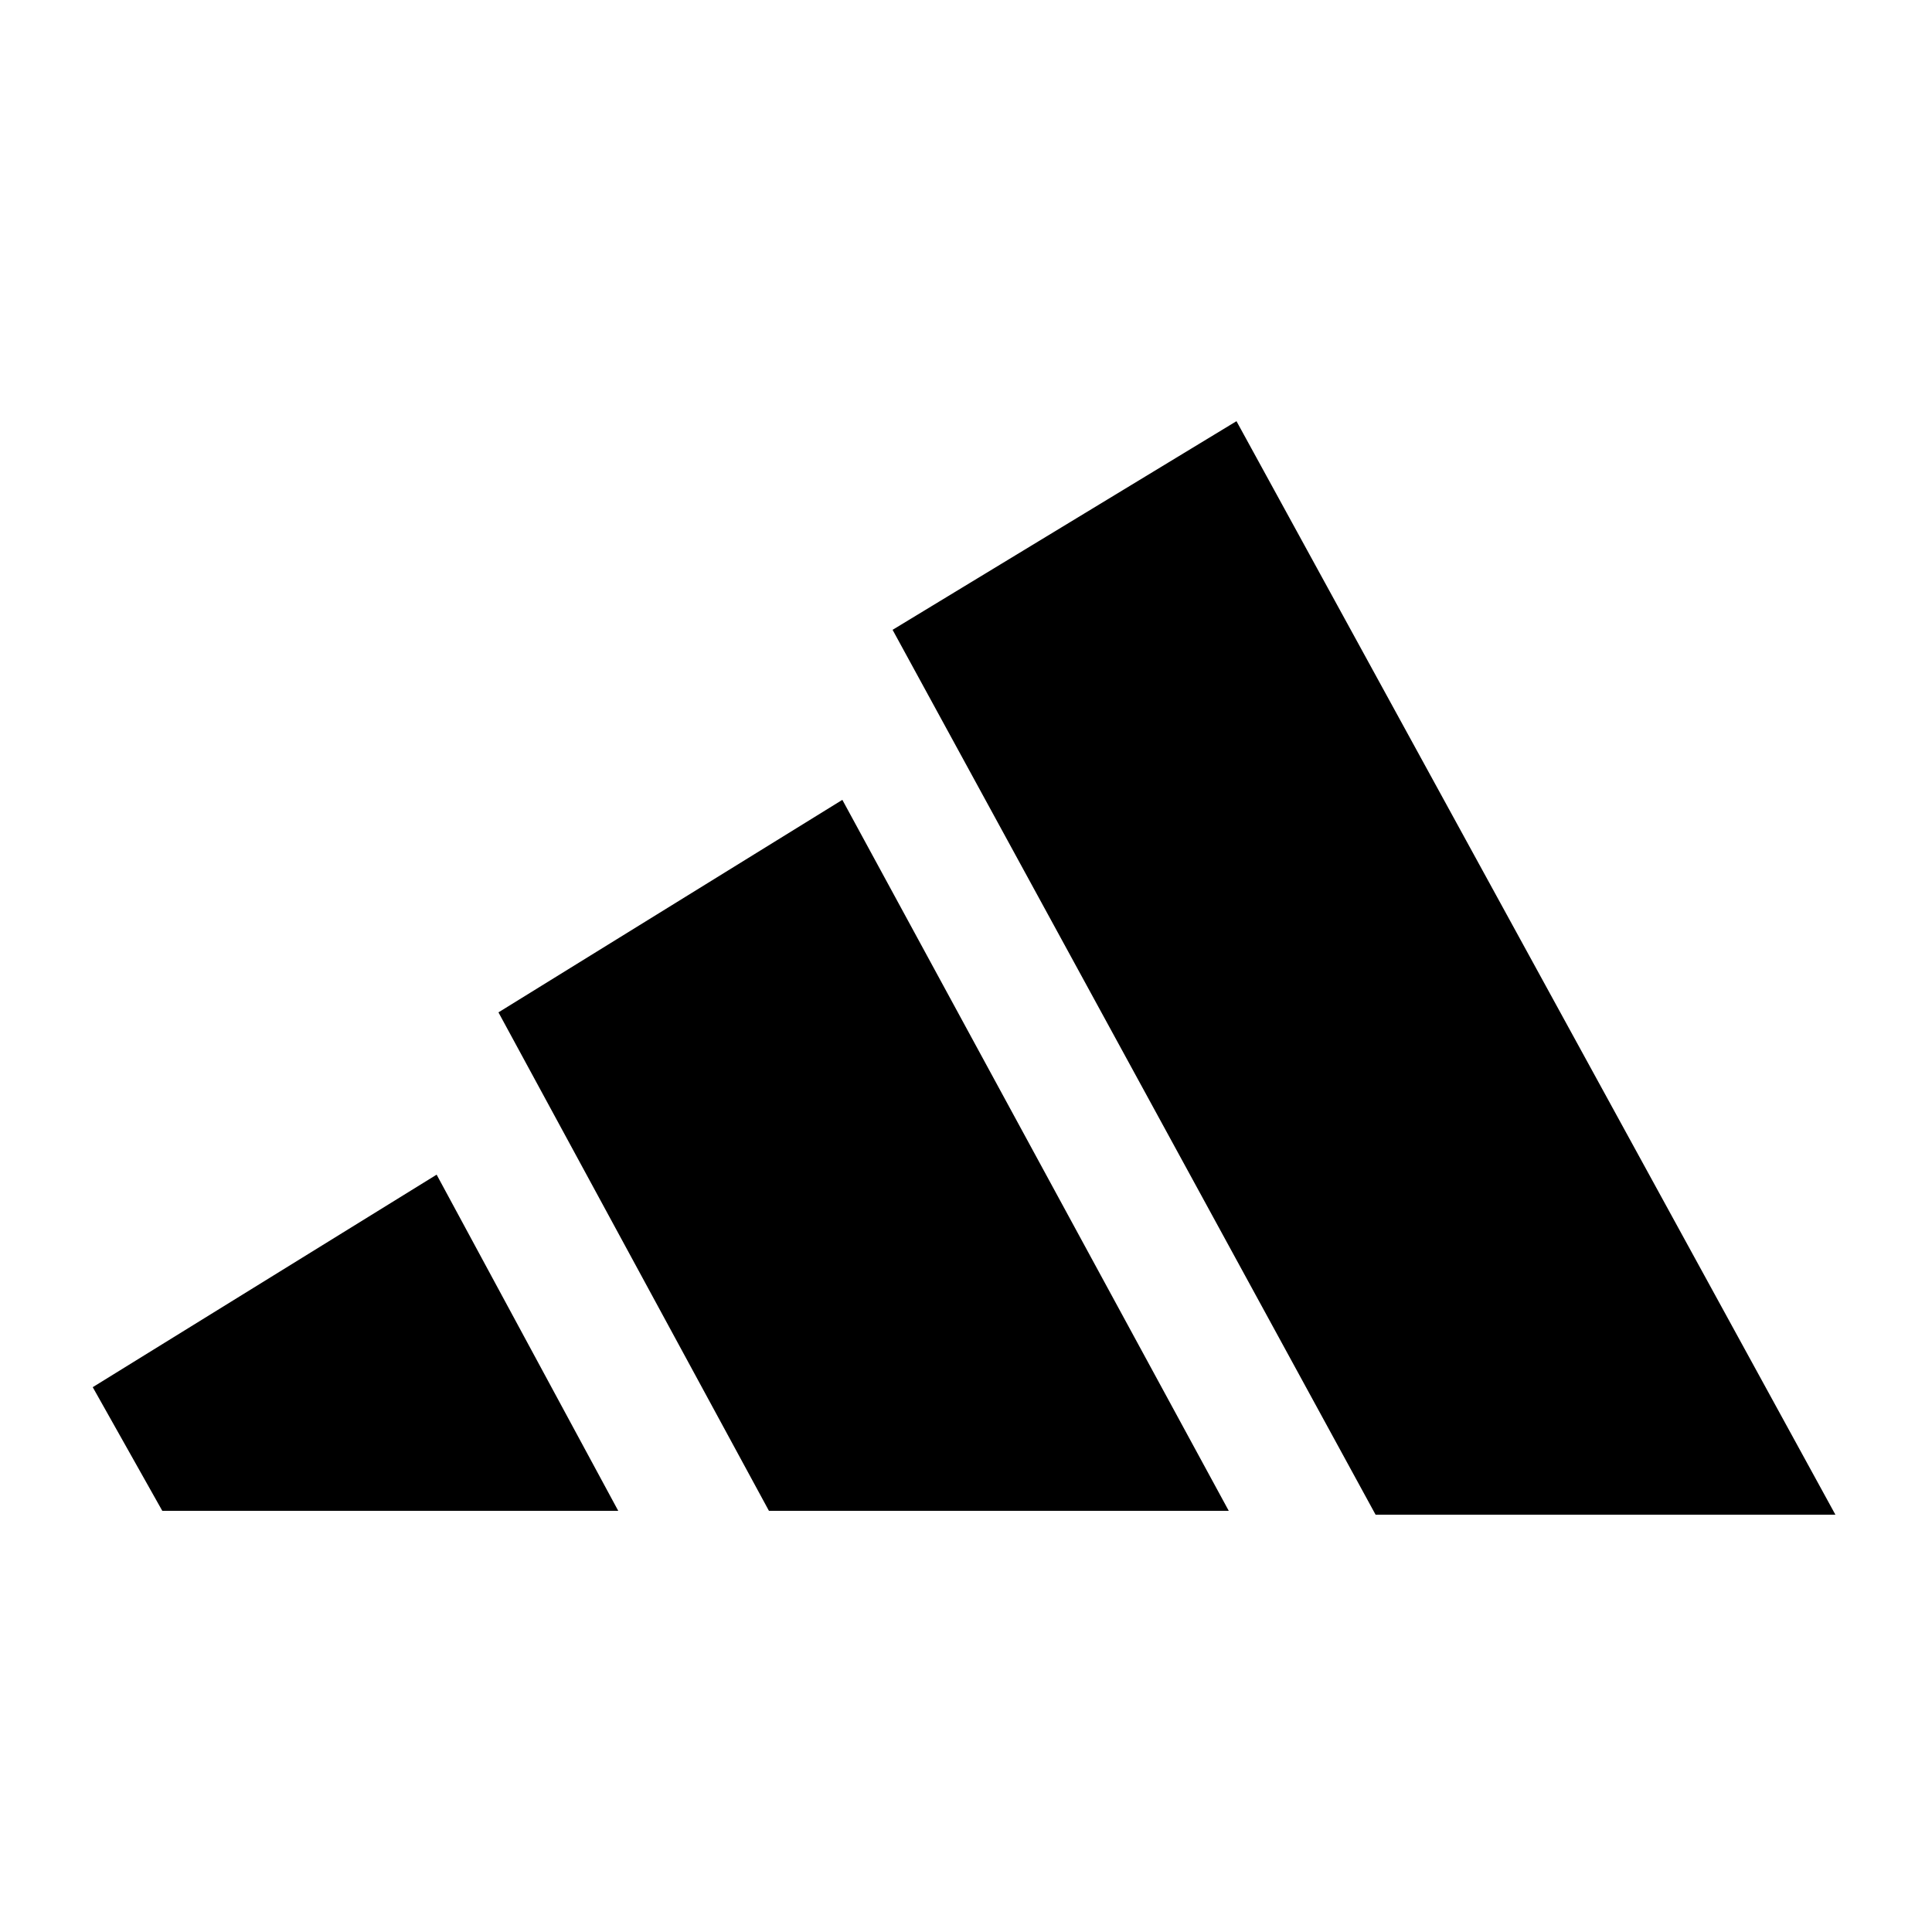 <svg xml:space="preserve" style="enable-background:new 0 0 50 50;" viewBox="0 0 50 50" y="0px" x="0px" xmlns:xlink="http://www.w3.org/1999/xlink" xmlns="http://www.w3.org/2000/svg" id="Layer_1" version="1.1">
<title>adidas</title>
<g>
	<path d="M35.6,39.2L23.1,16.3l8.9-5.4l15.5,28.3H35.6"/>
	<path d="M2.4,35.9l8.9-5.5l4.7,8.7H4.2L2.4,35.9"/>
	<path d="M12.9,26.2l8.9-5.5l10,18.4h-9.4l-2.5,0L12.9,26.2"/>
</g>
</svg>